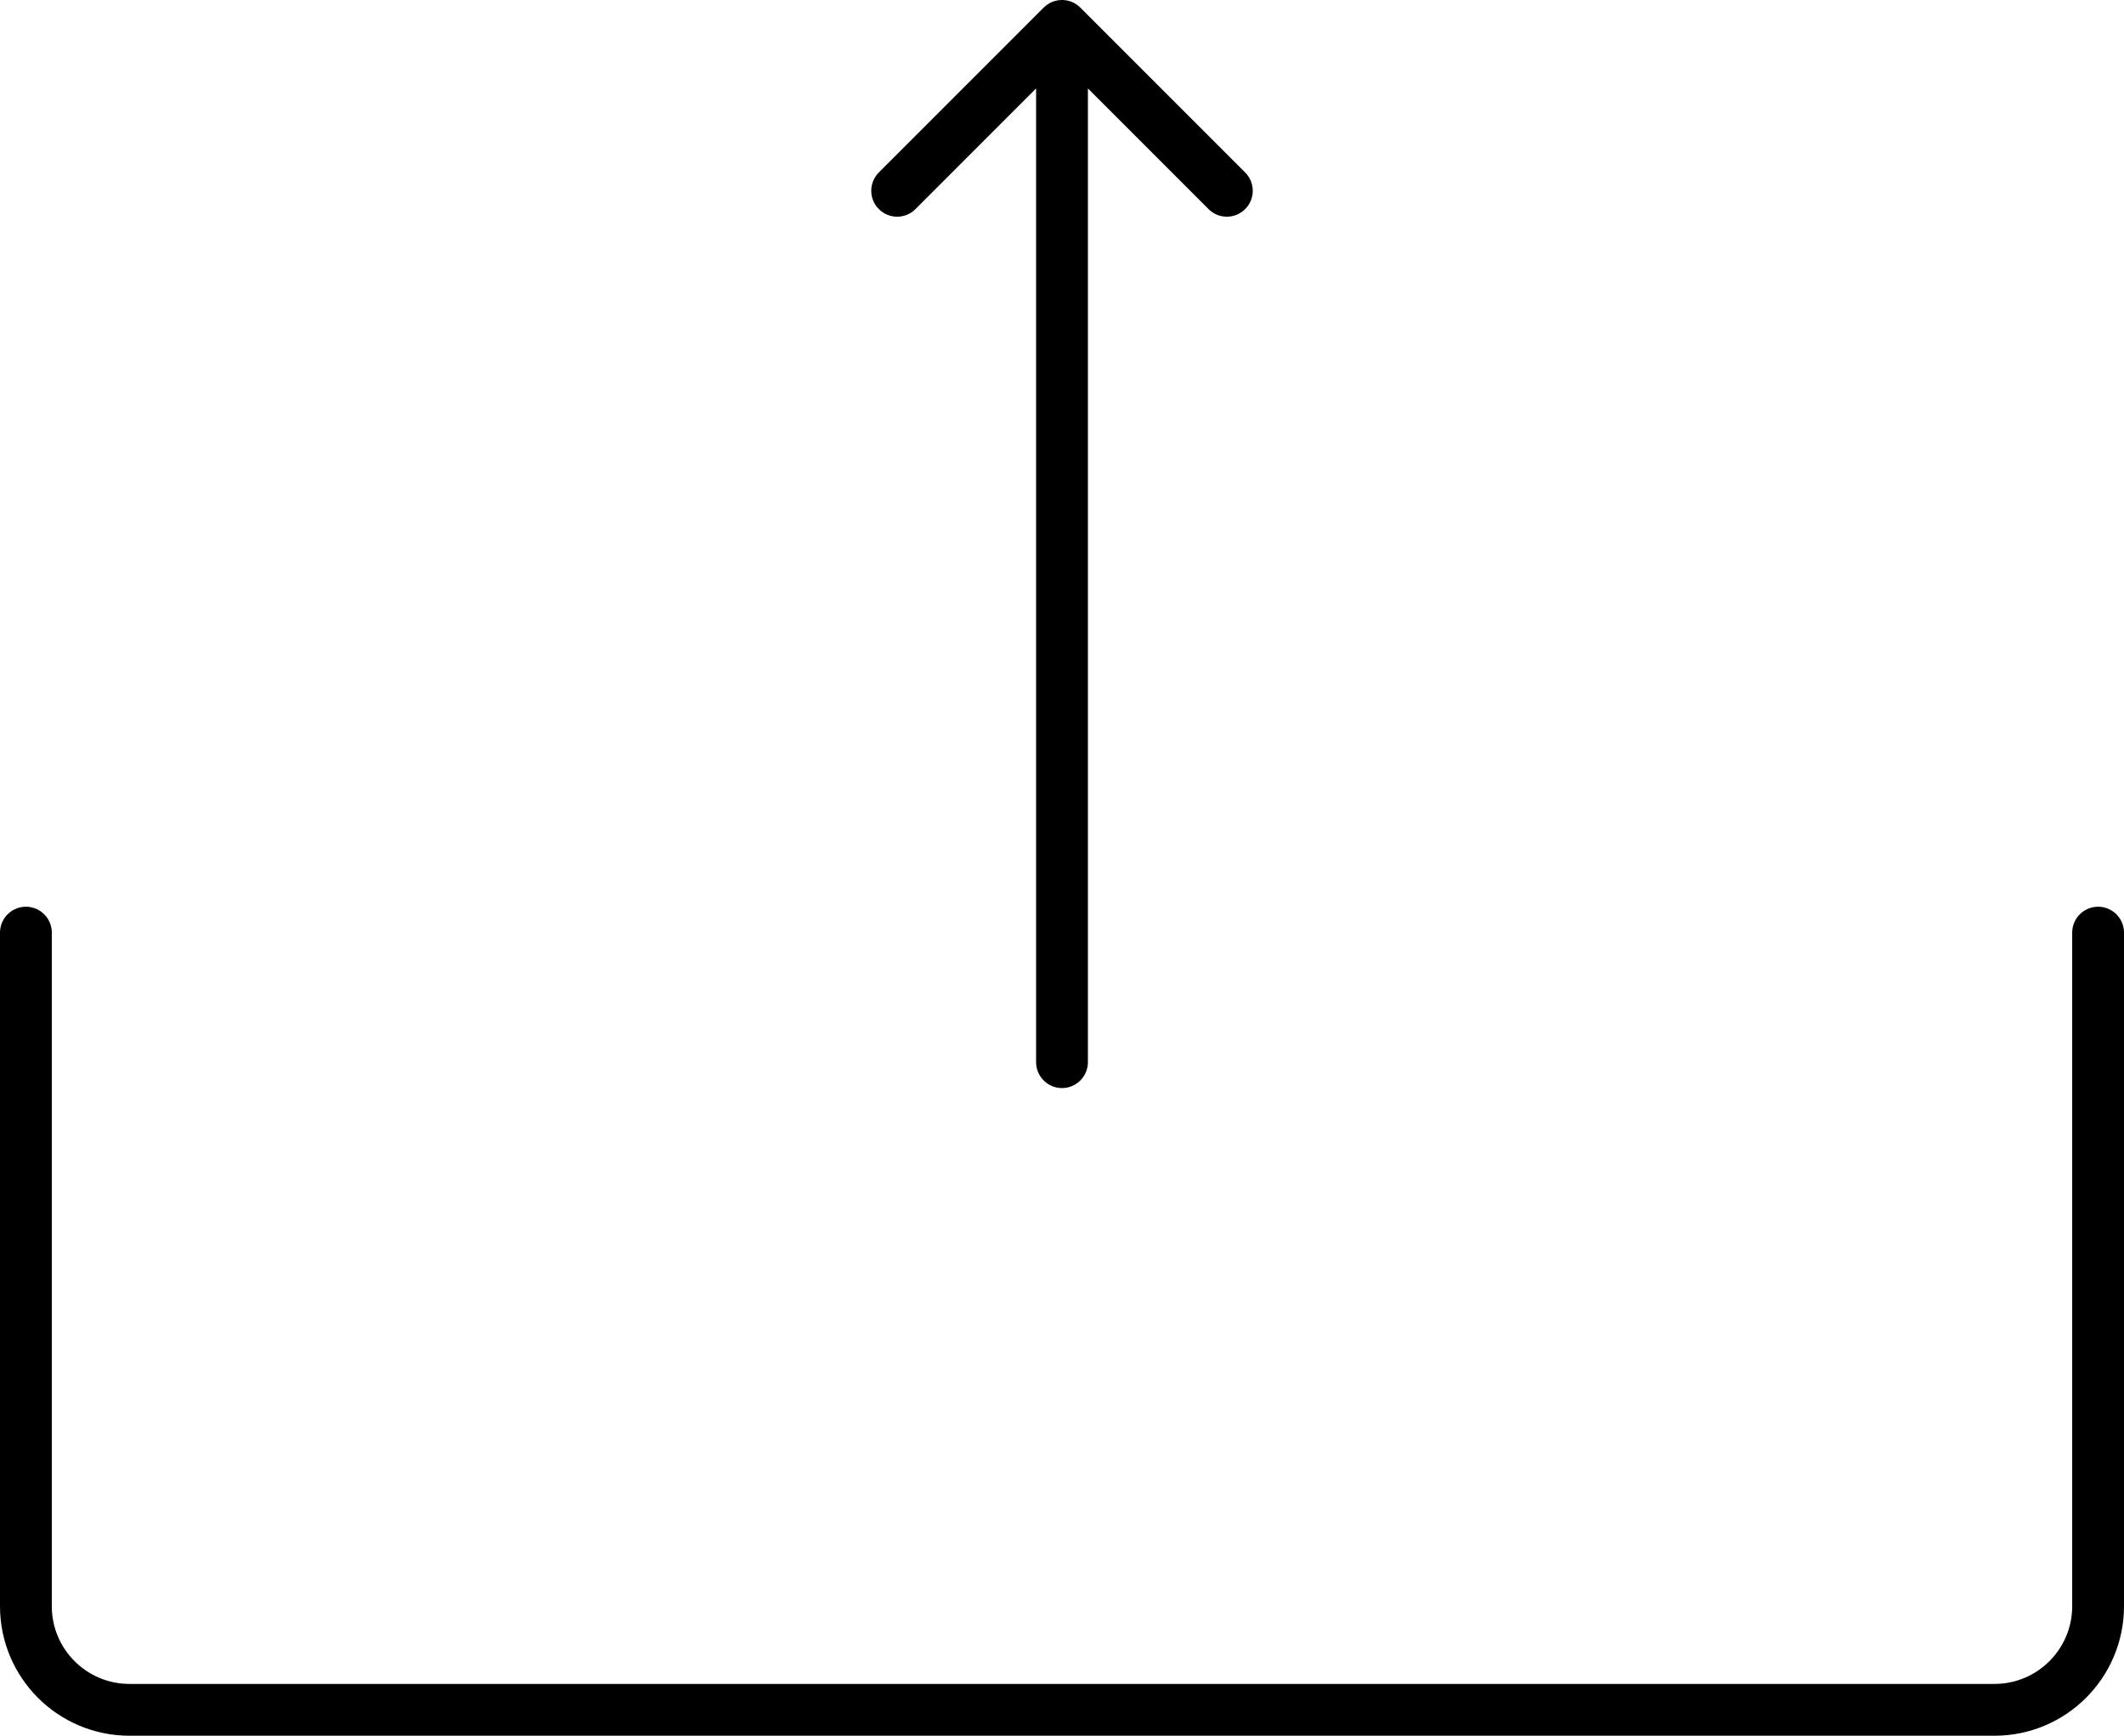 <svg width="82" height="67" viewBox="0 0 82 67" fill="none" xmlns="http://www.w3.org/2000/svg">
<path d="M1 36V62C1 64.209 2.791 66 5 66H77C79.209 66 81 64.209 81 62V36" stroke="black" stroke-width="2" stroke-linecap="round" stroke-linejoin="round"/>
<path d="M40 41C40 41.552 40.448 42 41 42C41.552 42 42 41.552 42 41L40 41ZM41.707 0.293C41.317 -0.098 40.683 -0.098 40.293 0.293L33.929 6.657C33.538 7.047 33.538 7.681 33.929 8.071C34.319 8.462 34.953 8.462 35.343 8.071L41 2.414L46.657 8.071C47.047 8.462 47.681 8.462 48.071 8.071C48.462 7.681 48.462 7.047 48.071 6.657L41.707 0.293ZM41 41L42 41L42 1L41 1L40 1L40 41L41 41Z" fill="black"/>
</svg>
